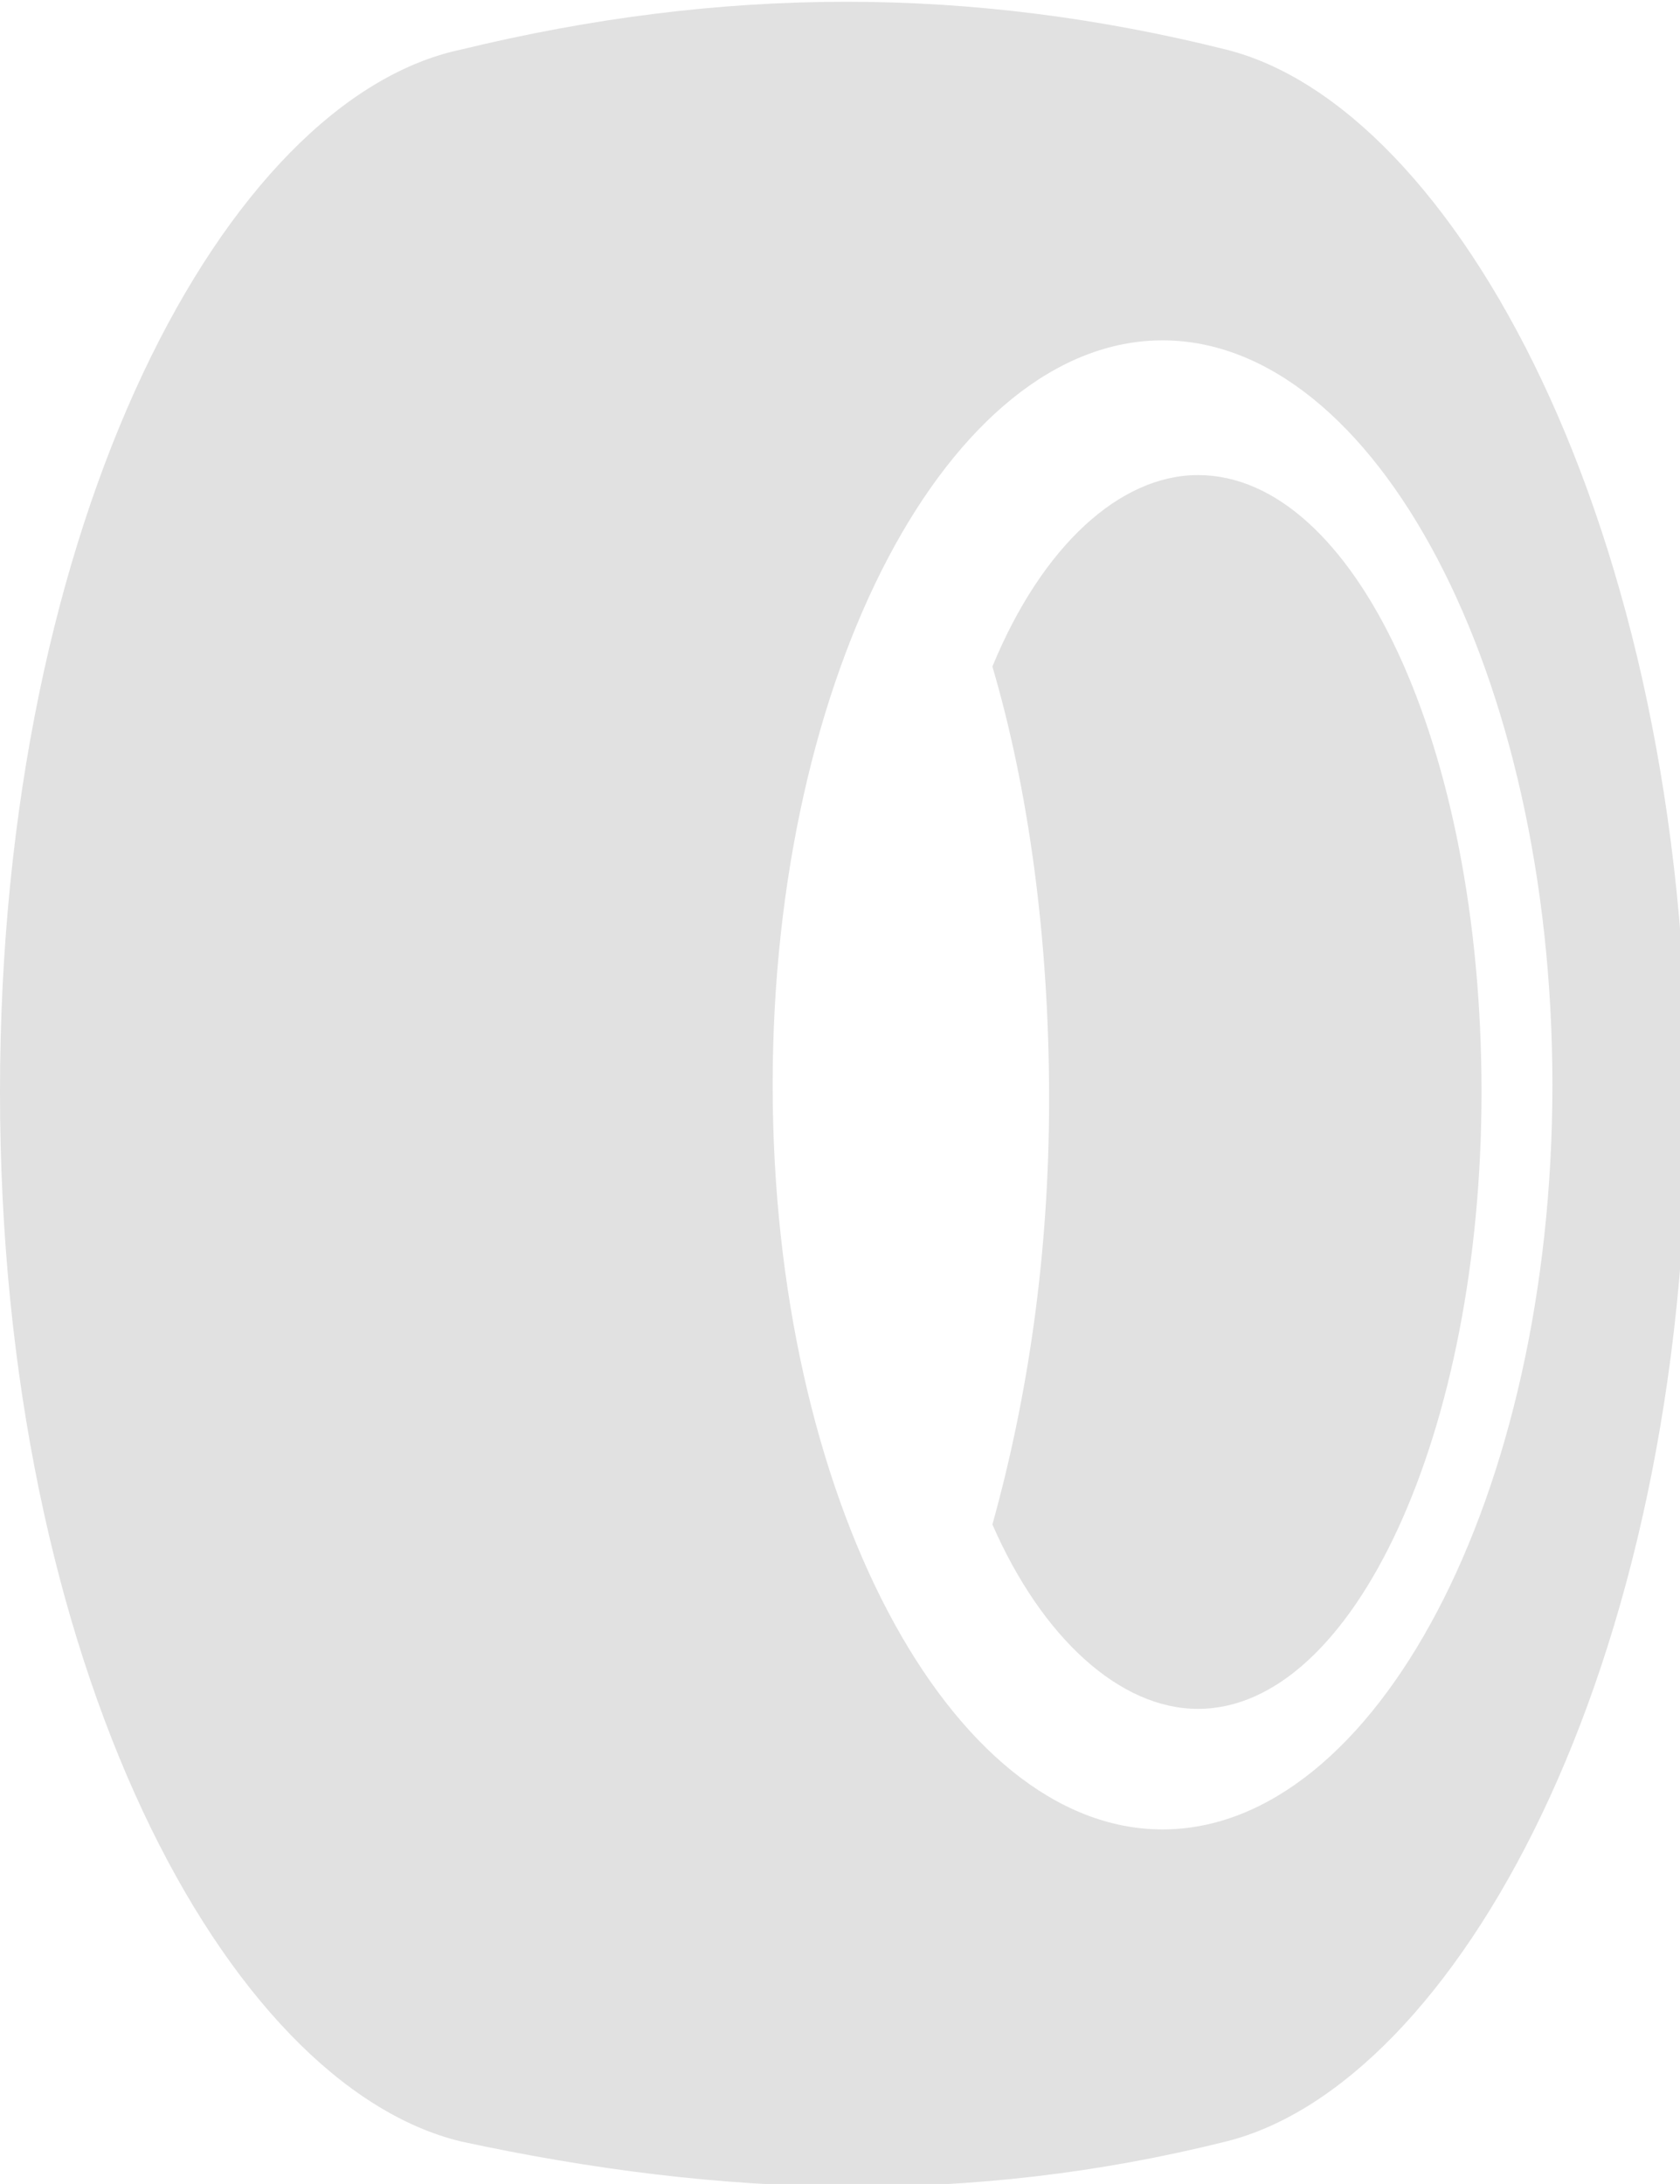 <svg xmlns="http://www.w3.org/2000/svg" xmlns:xlink="http://www.w3.org/1999/xlink"
	 viewBox="0 0 23.7 30.8" style="enable-background:new 0 0 23.7 30.8;" xml:space="preserve">
<style type="text/css">
	.st0{clip-path:url(#SVGID_2_);fill:#e1e1e1;}
</style>
<g>
	<defs>
		<rect id="SVGID_1_" y="0" width="23.7" height="30.8"/>
	</defs>
	<clipPath id="SVGID_2_">
		<use xlink:href="#SVGID_1_"  style="overflow:visible;"/>
	</clipPath>
	<path class="st0" d="M16.9,6.7c-1.1,0-2.2,1-2.9,2.7c0.5,1.7,0.8,3.8,0.8,6.1c0,2.2-0.3,4.2-0.8,6c0.7,1.6,1.8,2.6,2.9,2.6
		c2.2,0,4-3.9,4-8.7C20.9,10.5,19.1,6.7,16.9,6.7 M17.3,0.7c-3.6-0.9-7.1-0.9-10.8,0C3.2,1.4,0,7.3,0,15.4s3.2,14,6.5,14.8
		c3.7,0.8,7.2,0.9,10.8,0c3.2-0.8,6.5-6.6,6.5-14.7S20.5,1.5,17.3,0.7 M16.4,25.8c-3,0-5.5-4.7-5.5-10.5c0-5.8,2.5-10.5,5.5-10.5
		s5.5,4.7,5.5,10.5C21.9,21.1,19.4,25.8,16.4,25.8"/>
</g>
</svg>
